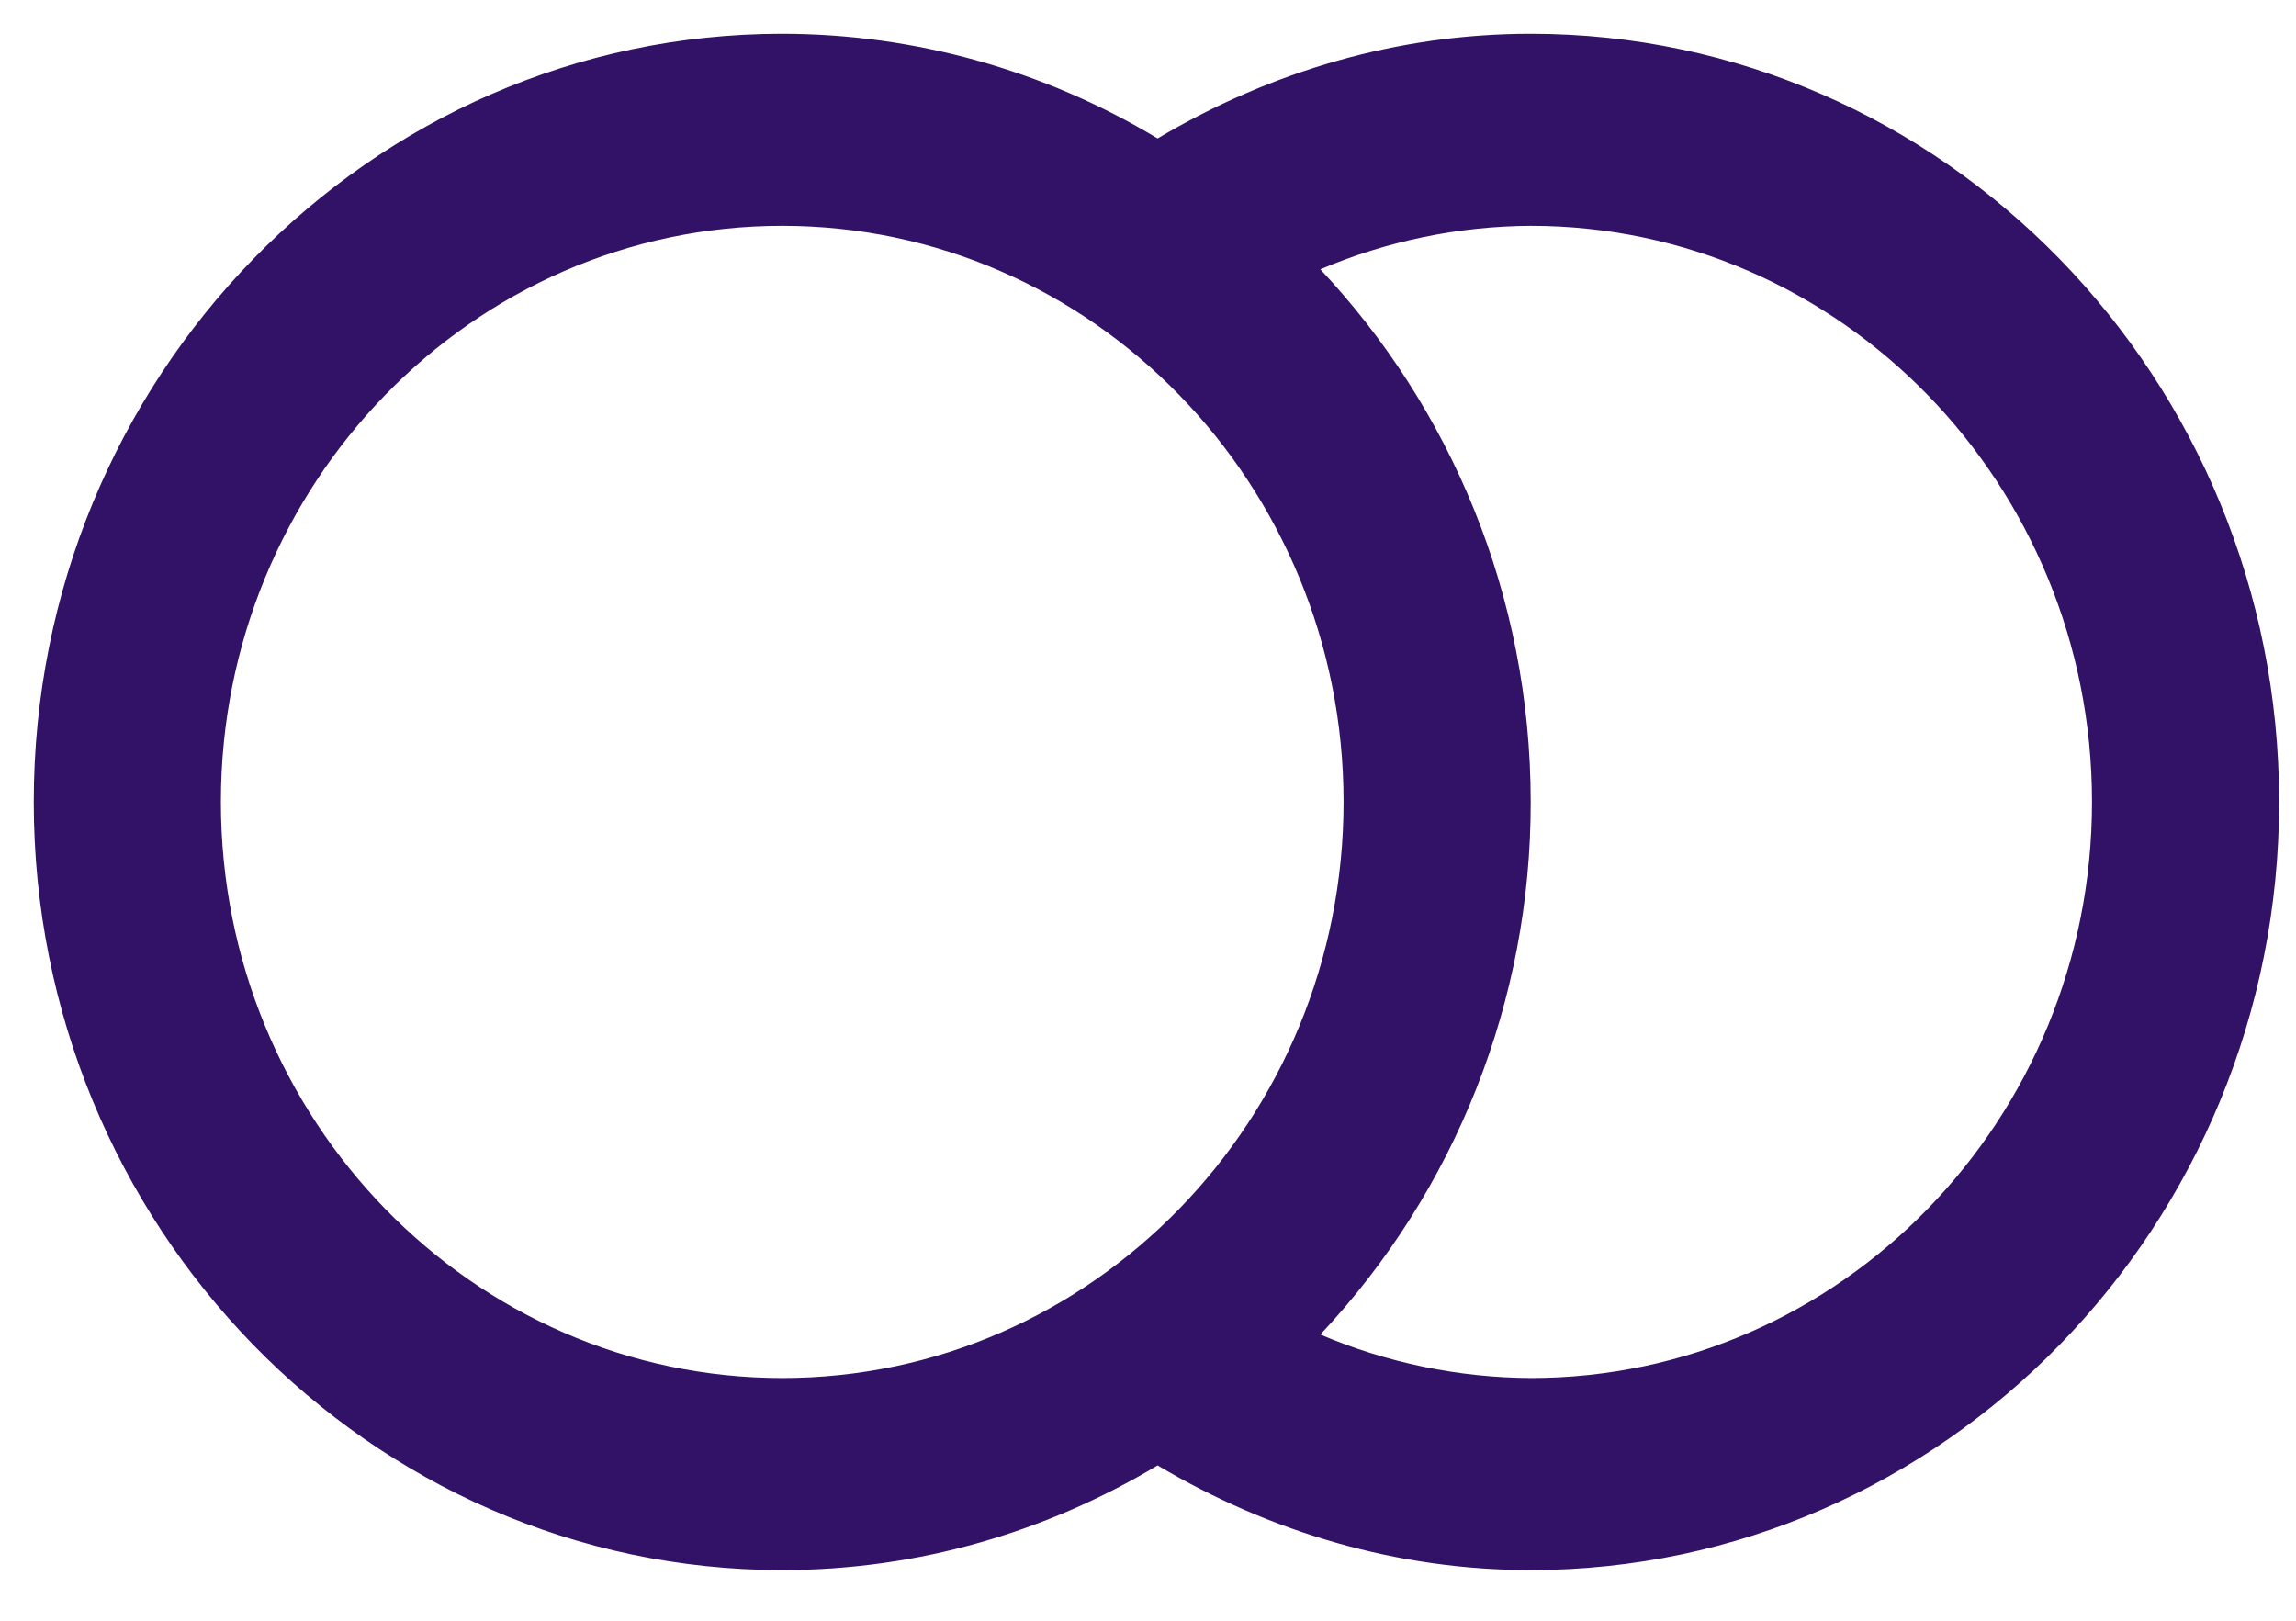 <?xml version="1.0" encoding="UTF-8"?>
<svg width="34px" height="24px" viewBox="0 0 34 24" version="1.1" xmlns="http://www.w3.org/2000/svg" xmlns:xlink="http://www.w3.org/1999/xlink">
    <title>overdraft@2x</title>
    <g id="Page-1" stroke="none" stroke-width="1" fill="none" fill-rule="evenodd">
        <g id="overdraft" fill="#311266" fill-rule="nonzero">
            <path d="M22.667,20.406 C21.596,20.4 20.537,20.181 19.552,19.762 C21.558,17.626 22.672,14.805 22.667,11.875 C22.667,8.814 21.477,6.037 19.552,3.988 C20.537,3.569 21.596,3.35 22.667,3.344 C27.251,3.344 30.979,7.17 30.979,11.875 C30.979,16.58 27.251,20.406 22.667,20.406 M11.583,20.406 C6.999,20.406 3.271,16.58 3.271,11.875 C3.271,7.17 6.999,3.344 11.583,3.344 C16.168,3.344 19.896,7.17 19.896,11.875 C19.896,16.58 16.168,20.406 11.583,20.406 M22.667,0.5 C20.704,0.5 18.822,1.053 17.142,2.05 C15.464,1.038 13.542,0.502 11.583,0.5 C5.473,0.5 0.5,5.603 0.5,11.875 C0.5,18.147 5.472,23.25 11.583,23.25 C13.61,23.25 15.505,22.68 17.142,21.7 C18.822,22.697 20.704,23.25 22.667,23.25 C28.777,23.25 33.75,18.147 33.75,11.875 C33.75,5.603 28.778,0.5 22.667,0.5" id="Shape"></path>
        </g>
    </g>
</svg>